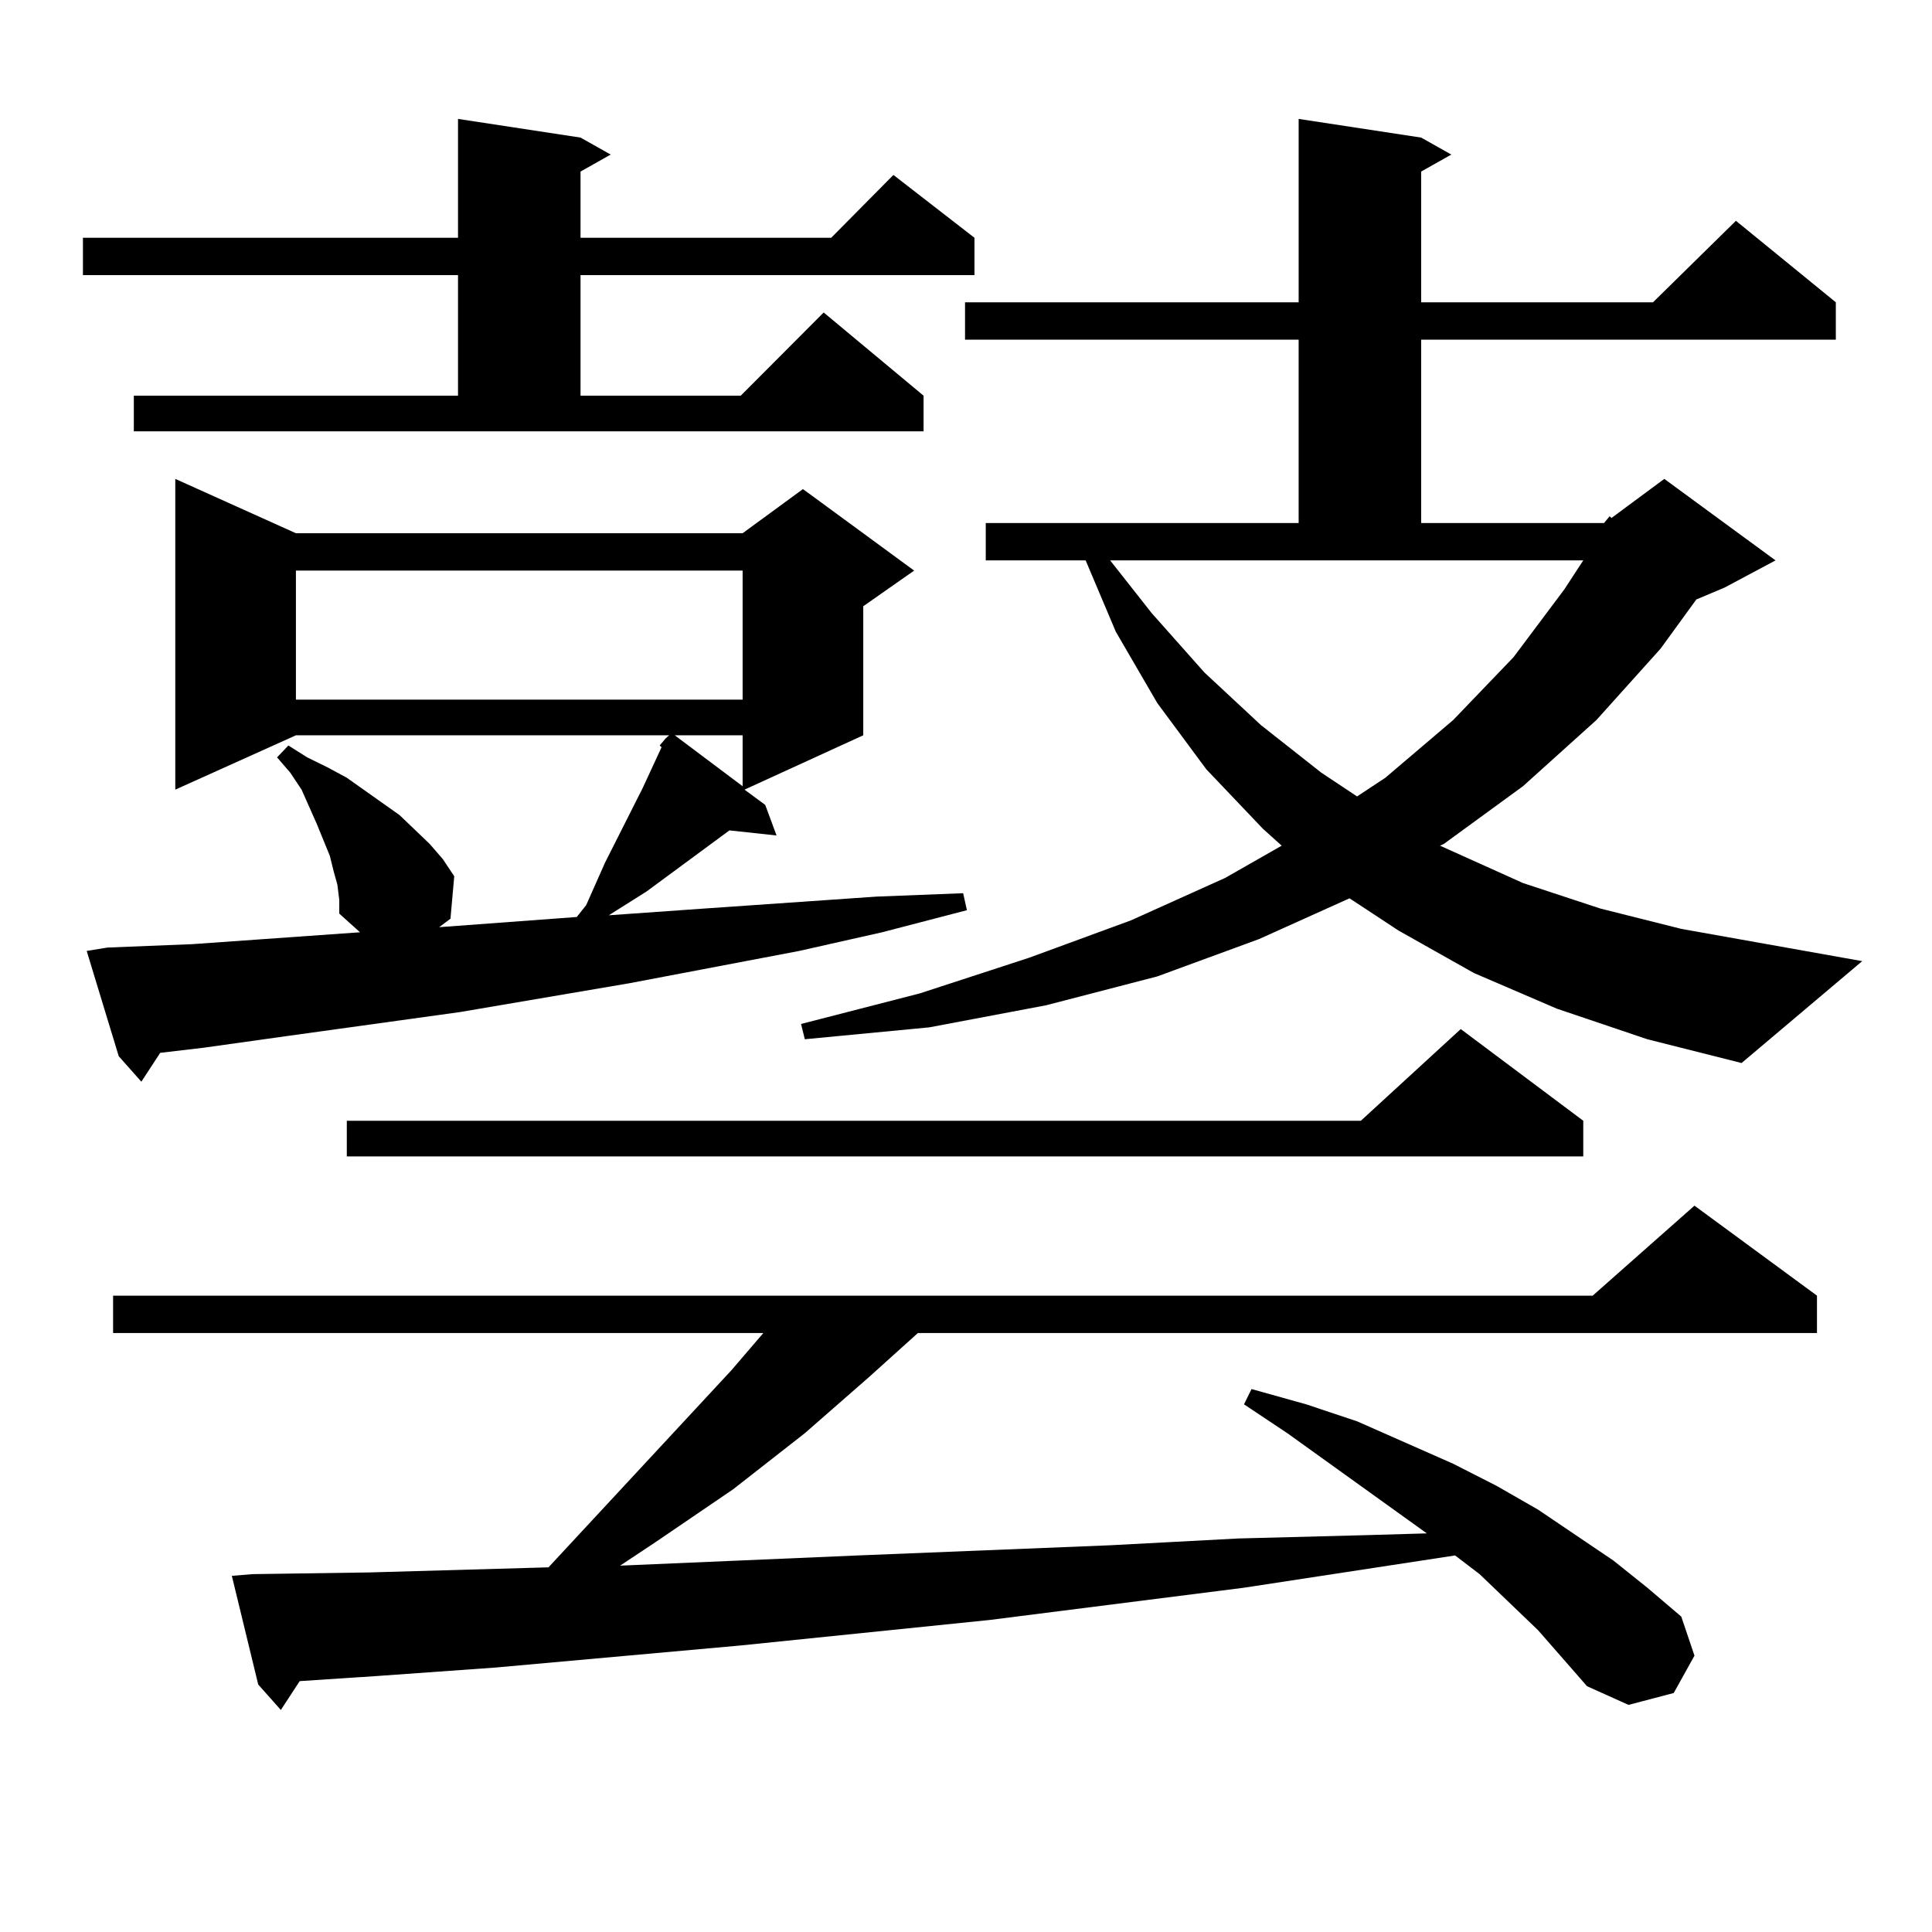 <?xml version="1.0" encoding="utf-8"?>
<!-- Generator: Adobe Illustrator 16.0.0, SVG Export Plug-In . SVG Version: 6.00 Build 0)  -->
<!DOCTYPE svg PUBLIC "-//W3C//DTD SVG 1.1//EN" "http://www.w3.org/Graphics/SVG/1.1/DTD/svg11.dtd">
<svg version="1.1" id="图层_1" xmlns="http://www.w3.org/2000/svg" xmlns:xlink="http://www.w3.org/1999/xlink" x="0px" y="0px"
	 width="1000px" height="1000px" viewBox="0 0 1000 1000" enable-background="new 0 0 1000 1000" xml:space="preserve">
<path d="M69.267,204.809h167.801v-62.402H42.926V123.07h194.142V61.547l63.413,9.668l15.609,8.789l-15.609,8.789v34.277h129.753
	l32.194-32.52l41.95,32.52v19.336H300.481v62.402h82.925l42.926-43.066l51.706,43.066v18.457H69.267V204.809z M55.609,490.453
	l43.901-1.758l86.827-6.152l-10.731-9.668v-7.031l-0.976-7.91l-1.951-7.031l-1.951-7.91l-6.829-16.699l-7.805-17.578l-5.854-8.789
	l-6.829-7.91l5.854-6.152l9.756,6.152l10.731,5.273l9.756,5.273l27.316,19.336l15.609,14.941l6.829,7.91l5.854,8.789l-1.951,21.973
	l-5.854,4.395l71.218-5.273l4.878-6.152l9.756-21.973l19.512-38.672l9.756-21.094l-0.976-0.879l2.927-3.516l1.951-1.758H153.167
	L90.73,408.715v-160.84L153.167,276h231.214l31.219-22.852l57.56,42.188l-26.341,18.457v66.797l-61.462,28.125l10.731,7.91
	l5.854,15.82l-24.39-2.637l-42.926,31.641l-19.512,12.305l49.755-3.516l88.778-6.152l44.877-1.758l1.951,8.789l-43.901,11.426
	l-42.926,9.668l-87.803,16.699l-87.803,14.941l-88.778,12.305l-43.901,6.152l-22.438,2.637l-9.756,14.941l-11.707-13.184
	l-16.585-54.492L55.609,490.453z M796.079,843.773l-30.243-29.004l-12.683-9.668l-109.266,16.699L512.183,838.5l-128.777,13.184
	L256.58,863.109l-61.462,4.395l-39.999,2.637l-9.756,14.941l-11.707-13.184l-13.658-56.25l10.731-0.879l60.486-0.879l92.681-2.637
	l94.632-101.953l16.585-19.336H58.536v-19.336h765.835l52.682-46.582l63.413,46.582v19.336H475.111l-25.365,22.852l-33.17,29.004
	l-37.072,29.004l-39.999,27.246l-18.536,12.305l122.924-5.273l130.729-5.273l66.34-3.516l67.315-1.758l30.243-0.879l-72.193-51.855
	l-22.438-14.941l3.902-7.91l28.292,7.91l26.341,8.789l49.755,21.973l22.438,11.426l21.463,12.305l39.023,26.367l17.561,14.063
	l17.561,14.941l6.829,20.215l-10.731,19.336l-23.414,6.152l-21.463-9.668L796.079,843.773z M153.167,295.336v66.797h231.214v-66.797
	H153.167z M819.493,580.102v18.457H179.508v-18.457h524.865l51.706-47.461L819.493,580.102z M349.26,380.59l35.121,26.367V380.59
	H349.26z M830.224,270.727l2.927-3.516l0.976,0.879l27.316-20.215l57.56,42.188l-26.341,14.063l-14.634,6.152l-18.536,25.488
	l-33.17,36.914l-38.048,34.277l-40.975,29.883l-1.951,0.879l42.926,19.336l39.999,13.184l41.95,10.547l93.656,16.699l-62.438,52.734
	l-48.779-12.305l-46.828-15.82l-42.926-18.457l-39.023-21.973l-25.365-16.699l-46.828,21.094l-52.682,19.336l-57.56,14.941
	l-60.486,11.426l-64.389,6.152l-1.951-7.91l61.462-15.82l56.584-18.457l52.682-19.336l48.779-21.973l29.268-16.699l-9.756-8.789
	l-29.268-30.762l-25.365-34.277l-21.463-36.914l-15.609-36.914h-51.706v-19.336h161.947v-94.922H499.5v-19.336h172.679V61.547
	l63.413,9.668l15.609,8.789l-15.609,8.789v67.676h119.997l42.926-42.188l51.706,42.188v19.336H735.592v94.922H830.224z
	 M596.083,317.309L623.4,348.07l29.268,27.246l31.219,24.609l18.536,12.305l14.634-9.668l35.121-29.883l31.219-32.52l26.341-35.156
	l9.756-14.941H574.621L596.083,317.309z"/>
</svg>
